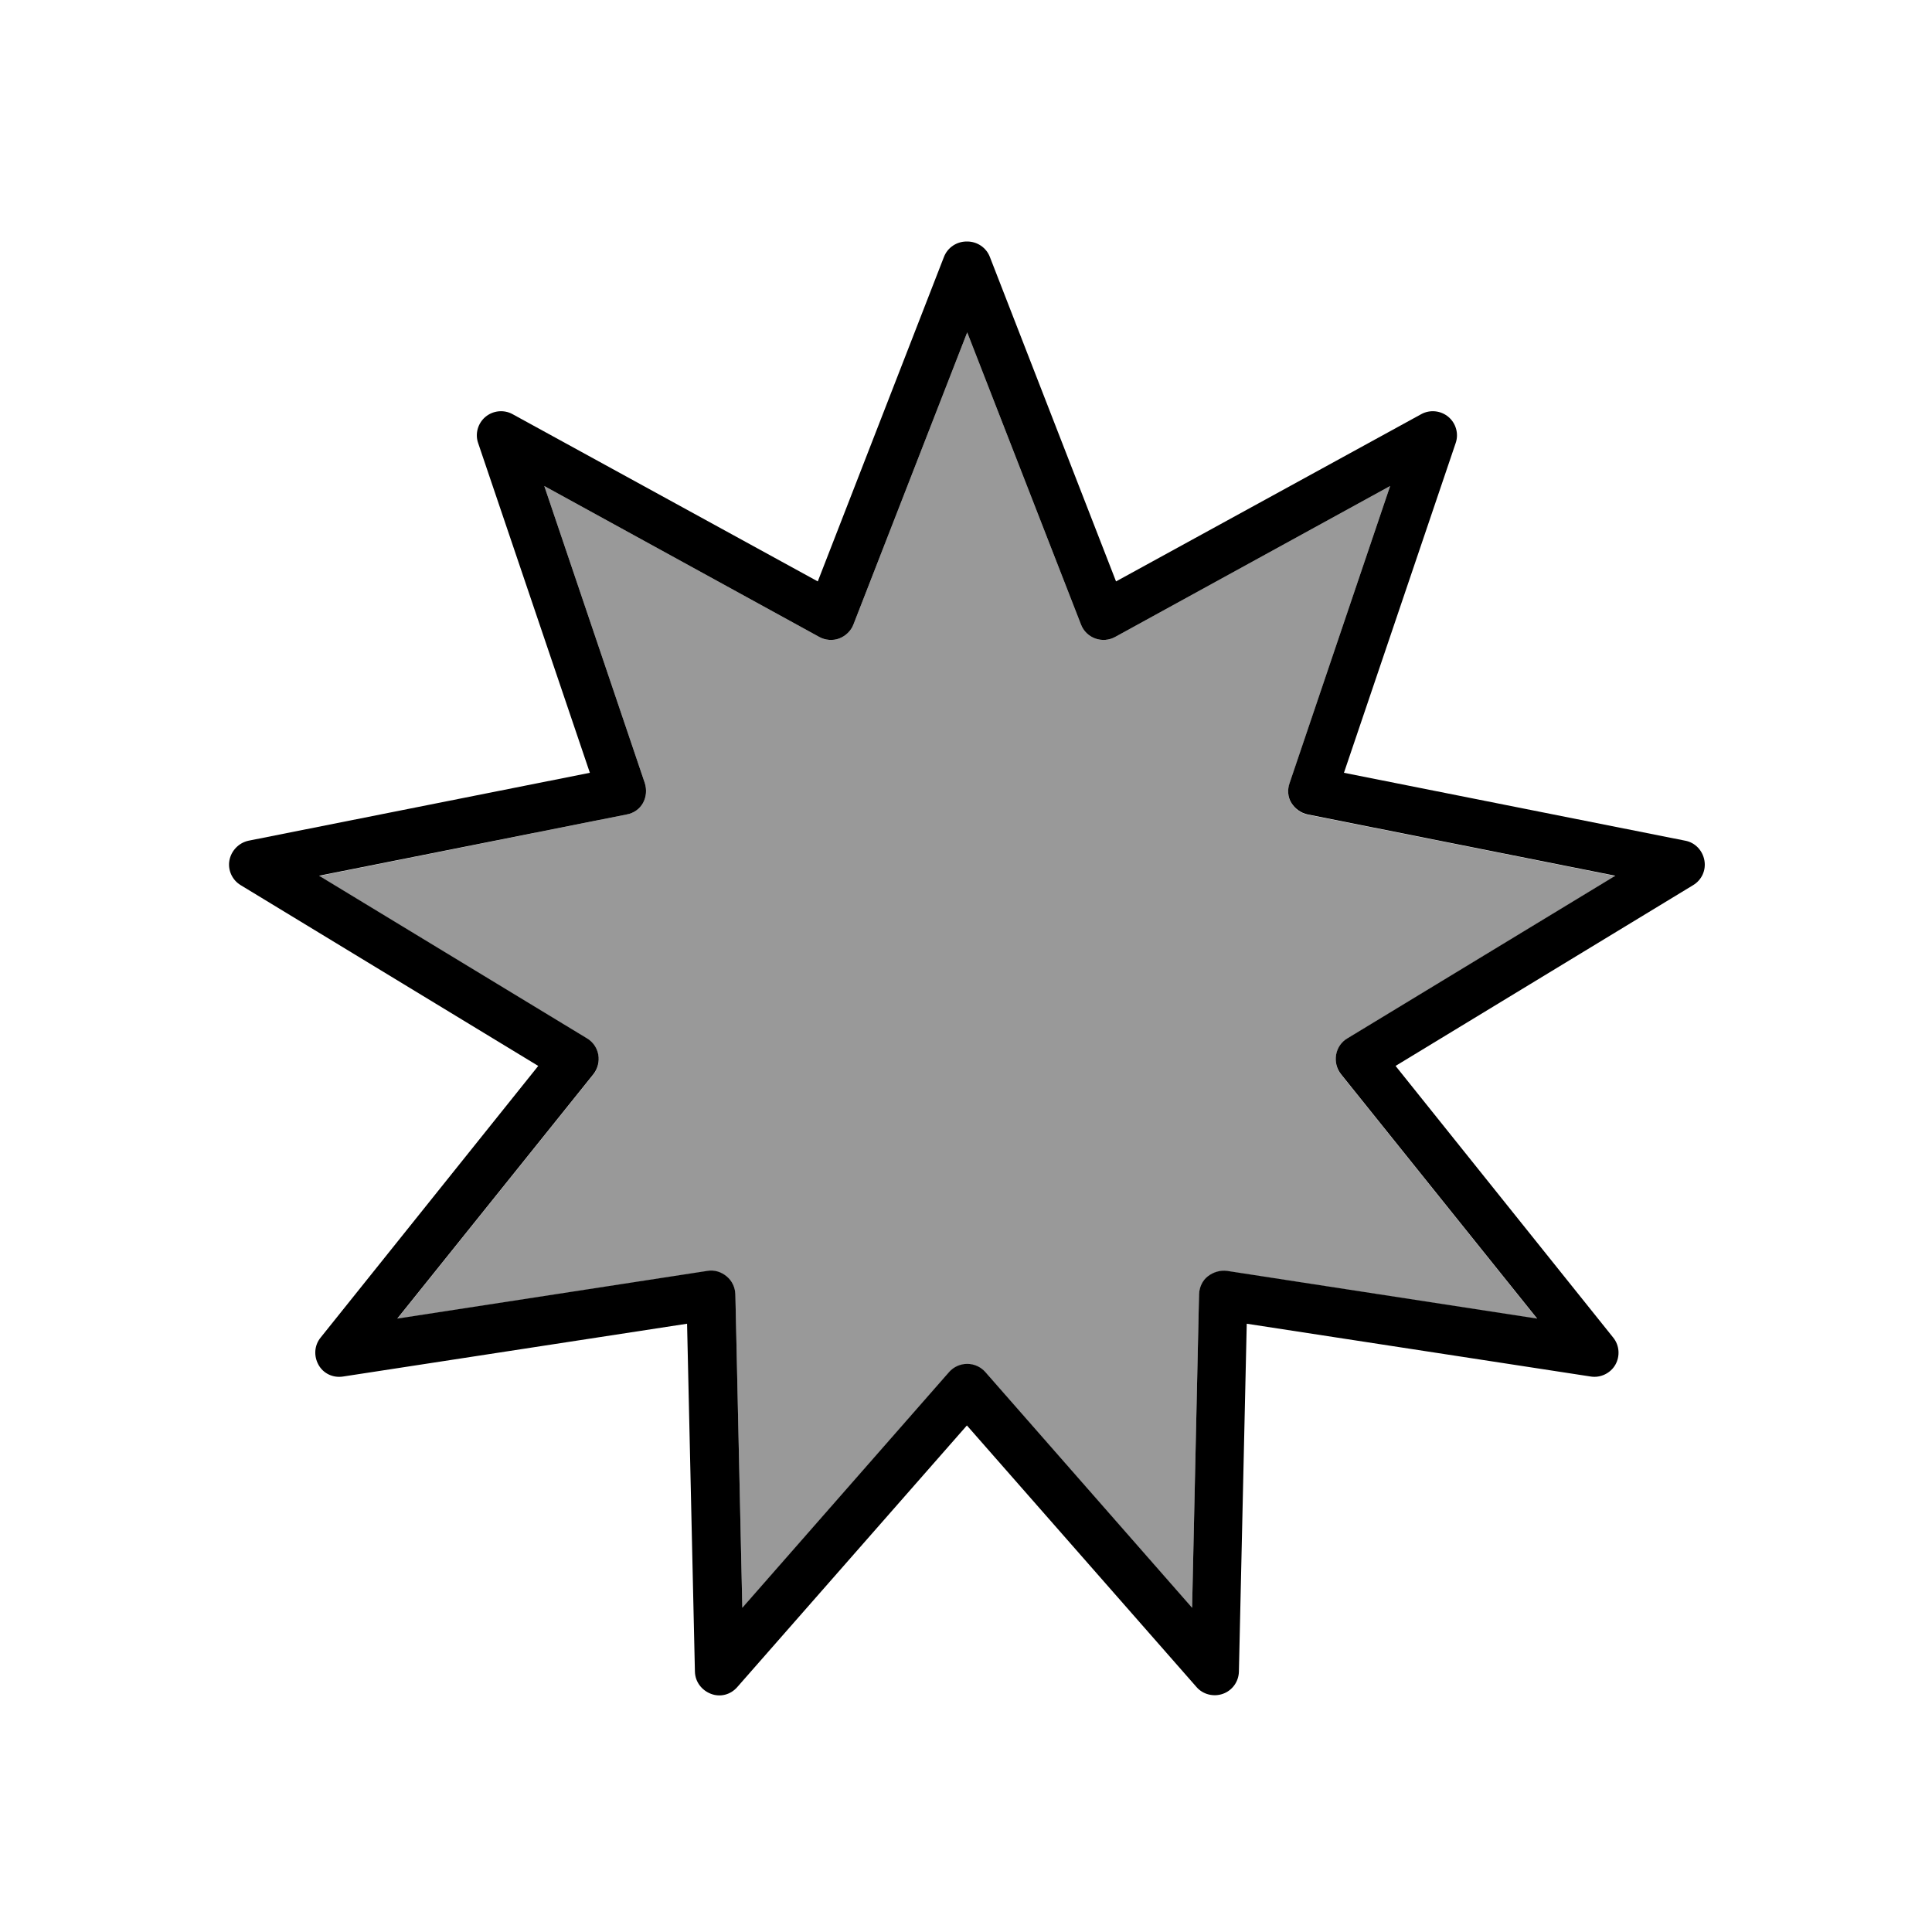 <svg xmlns="http://www.w3.org/2000/svg" viewBox="0 0 640 640"><!--! Font Awesome Pro 7.1.0 by @fontawesome - https://fontawesome.com License - https://fontawesome.com/license (Commercial License) Copyright 2025 Fonticons, Inc. --><path opacity=".4" fill="currentColor" d="M105.7 290.2L194.5 344.1C196.5 345.3 197.8 347.3 198.2 349.5C198.6 351.7 198 354.1 196.6 355.9L131.6 436.9L234.3 421.1C236.6 420.7 238.9 421.4 240.7 422.9C242.5 424.4 243.5 426.5 243.6 428.8L245.9 532.7L314.4 454.6C315.9 452.9 318.1 451.9 320.4 451.9C322.7 451.9 324.9 452.9 326.4 454.6L394.9 532.7L397.2 428.8C397.3 426.5 398.3 424.3 400.1 422.9C401.9 421.5 404.2 420.8 406.5 421.1L509.2 436.9L444.2 355.9C442.8 354.1 442.2 351.8 442.6 349.5C443 347.2 444.4 345.2 446.3 344.1L535.1 290.2L433.2 269.9C430.9 269.4 429 268 427.8 266.1C426.6 264.2 426.4 261.7 427.2 259.5L460.5 161L369.4 211C367.4 212.1 365 212.3 362.8 211.5C360.6 210.7 358.9 209 358.1 206.9L320.4 110.1L282.7 206.9C281.9 209 280.1 210.7 278 211.5C275.9 212.3 273.4 212.1 271.4 211L180.3 161L213.6 259.4C214.3 261.6 214.1 264 213 266C211.9 268 209.9 269.4 207.6 269.8L105.7 290.2z"/><path fill="currentColor" d="M320.4 80C323.7 80 326.7 82 327.9 85.1L369.7 192.6L470.8 137.2C473.7 135.6 477.3 136 479.8 138.1C482.3 140.2 483.3 143.7 482.2 146.8L445.2 256L558.3 278.5C561.5 279.1 564 281.7 564.6 285C565.2 288.3 563.7 291.5 560.9 293.2L462.3 353.1L534.4 443.1C536.5 445.7 536.7 449.3 535.1 452.1C533.5 454.9 530.2 456.5 527 456L413 438.5L410.4 553.8C410.3 557.1 408.2 560 405.1 561.1C402 562.2 398.5 561.3 396.4 558.9L320.3 472.2L244.2 558.9C242 561.4 238.6 562.3 235.5 561.1C232.4 559.9 230.3 557.1 230.2 553.8L227.6 438.5L113.6 456C110.3 456.5 107.1 455 105.5 452.1C103.9 449.2 104.1 445.7 106.2 443.1L178.3 353.1L79.7 293.2C76.9 291.5 75.4 288.2 76 285C76.6 281.8 79.1 279.2 82.3 278.5L195.4 256L158.4 146.8C157.3 143.7 158.3 140.2 160.8 138.1C163.3 136 166.9 135.6 169.8 137.2L270.9 192.6L312.7 85.1C313.9 82 316.9 80 320.2 80zM320.4 110.1L282.7 206.9C281.9 209 280.1 210.7 278 211.5C275.9 212.3 273.4 212.1 271.4 211L180.3 161L213.6 259.4C214.3 261.6 214.1 264 213 266C211.9 268 209.9 269.4 207.6 269.8L105.7 290.1L194.5 344C196.5 345.2 197.8 347.2 198.2 349.4C198.6 351.6 198 354 196.6 355.8L131.6 436.8L234.3 421C236.6 420.6 238.9 421.3 240.7 422.8C242.5 424.3 243.5 426.4 243.6 428.7L245.9 532.6L314.4 454.5C315.9 452.8 318.1 451.8 320.4 451.8C322.7 451.8 324.9 452.8 326.4 454.5L394.9 532.6L397.2 428.7C397.3 426.4 398.3 424.2 400.1 422.8C401.9 421.4 404.2 420.7 406.5 421L509.2 436.8L444.2 355.8C442.8 354 442.2 351.7 442.6 349.4C443 347.1 444.4 345.1 446.3 344L535.1 290.1L433.2 269.8C430.9 269.3 429 267.9 427.8 266C426.6 264.1 426.4 261.6 427.2 259.4L460.5 161L369.4 211C367.4 212.1 365 212.3 362.8 211.5C360.6 210.7 358.9 209 358.1 206.9L320.4 110.1z"/></svg>